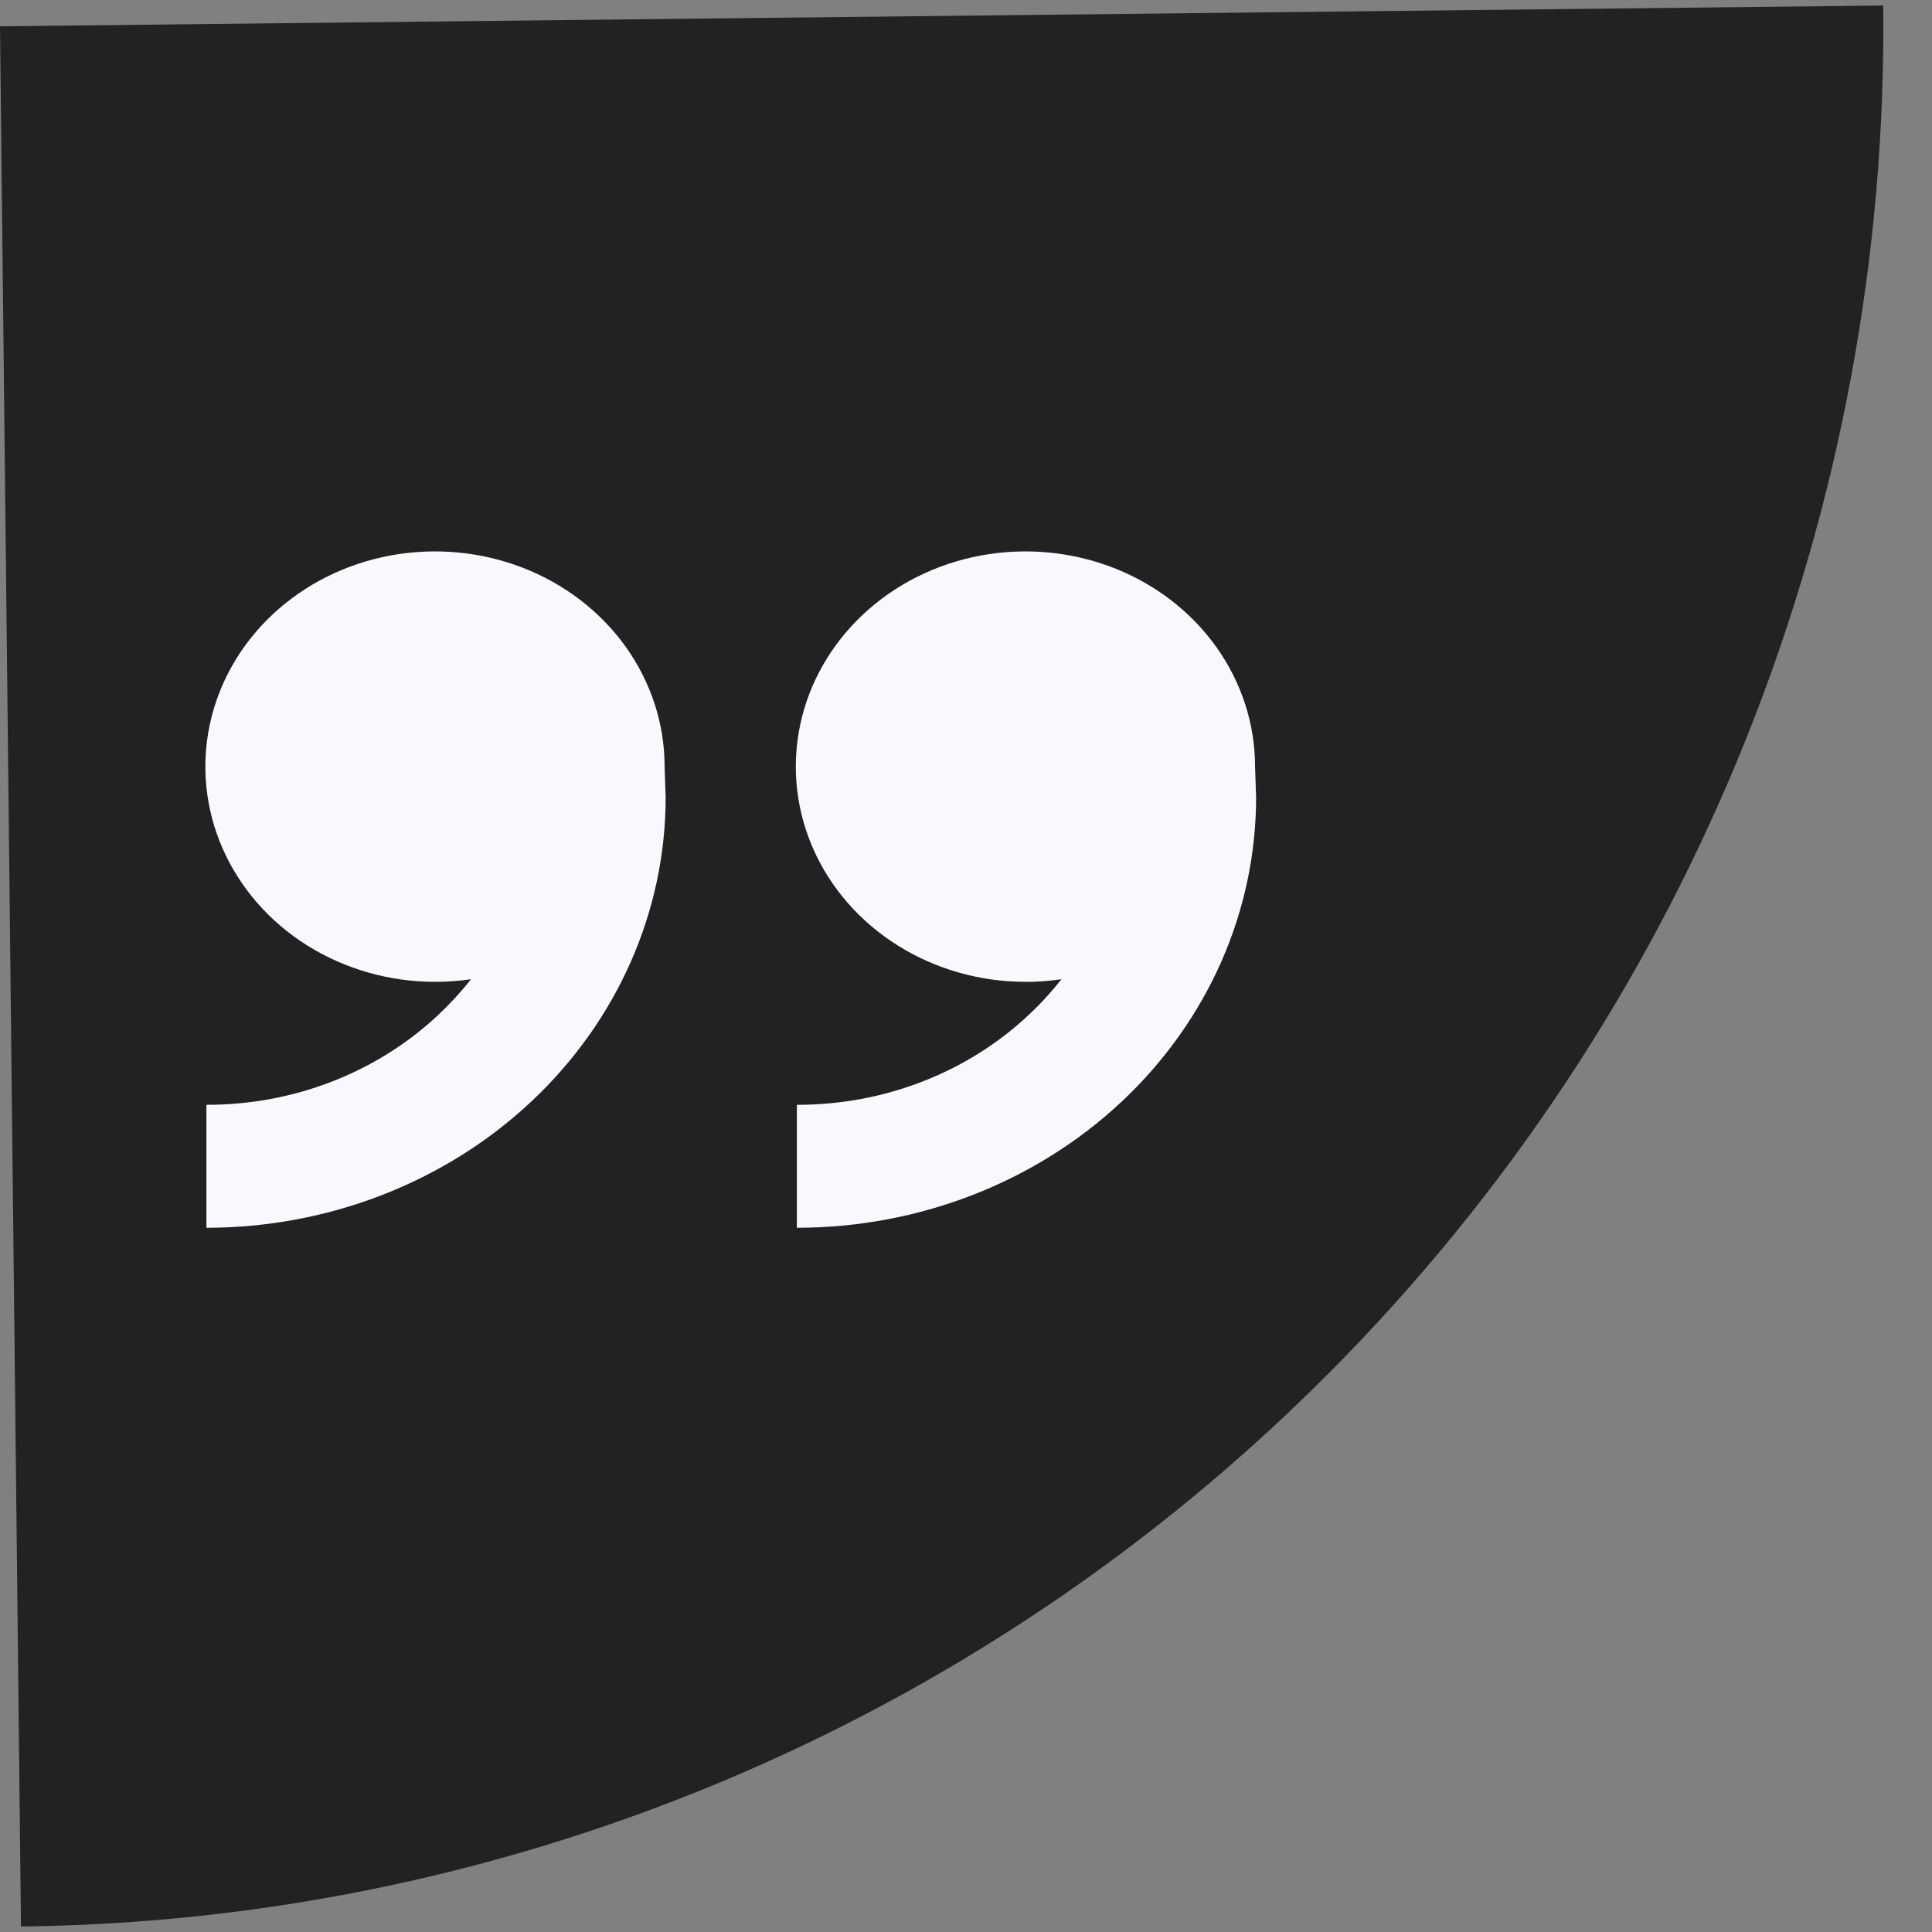 <svg width="57" height="57" viewBox="0 0 57 57" fill="none" xmlns="http://www.w3.org/2000/svg">
<rect x="0" y="0" width="57" height="57" fill="#808080" stroke="none"/>
<path d="M0.619 56.837C7.916 56.757 15.124 55.227 21.834 52.335C28.544 49.443 34.623 45.246 39.725 39.983C44.827 34.721 48.851 28.495 51.569 21.663C54.285 14.831 55.642 7.525 55.561 0.163L1.92171e-05 0.776L0.619 56.837Z" fill="#222222"/>
<path d="M30.253 28.967C28.913 28.967 27.604 28.594 26.49 27.897C25.375 27.199 24.507 26.207 23.994 25.047C23.482 23.887 23.348 22.61 23.609 21.379C23.87 20.147 24.516 19.016 25.463 18.128C26.41 17.24 27.617 16.635 28.932 16.39C30.246 16.145 31.608 16.271 32.846 16.751C34.084 17.232 35.142 18.046 35.886 19.09C36.63 20.134 37.028 21.361 37.028 22.617L37.059 23.524C37.059 26.892 35.631 30.122 33.09 32.504C30.549 34.885 27.103 36.223 23.51 36.223V32.595C24.781 32.598 26.041 32.365 27.215 31.909C28.39 31.453 29.457 30.784 30.354 29.939C30.703 29.613 31.024 29.262 31.316 28.891C30.969 28.941 30.615 28.969 30.255 28.969L30.253 28.967ZM12.833 28.967C11.493 28.967 10.184 28.594 9.069 27.897C7.955 27.199 7.087 26.207 6.574 25.047C6.062 23.887 5.927 22.61 6.189 21.379C6.45 20.147 7.095 19.016 8.043 18.128C8.99 17.24 10.197 16.635 11.512 16.39C12.826 16.145 14.188 16.271 15.426 16.751C16.663 17.232 17.722 18.046 18.466 19.09C19.21 20.134 19.608 21.361 19.608 22.617L19.639 23.524C19.639 26.892 18.211 30.122 15.67 32.504C13.129 34.885 9.683 36.223 6.09 36.223V32.595C7.361 32.598 8.621 32.365 9.795 31.909C10.97 31.453 12.037 30.784 12.934 29.939C13.282 29.613 13.604 29.262 13.896 28.891C13.549 28.941 13.195 28.967 12.833 28.967Z" fill="#F8F9FE"/>
</svg>
